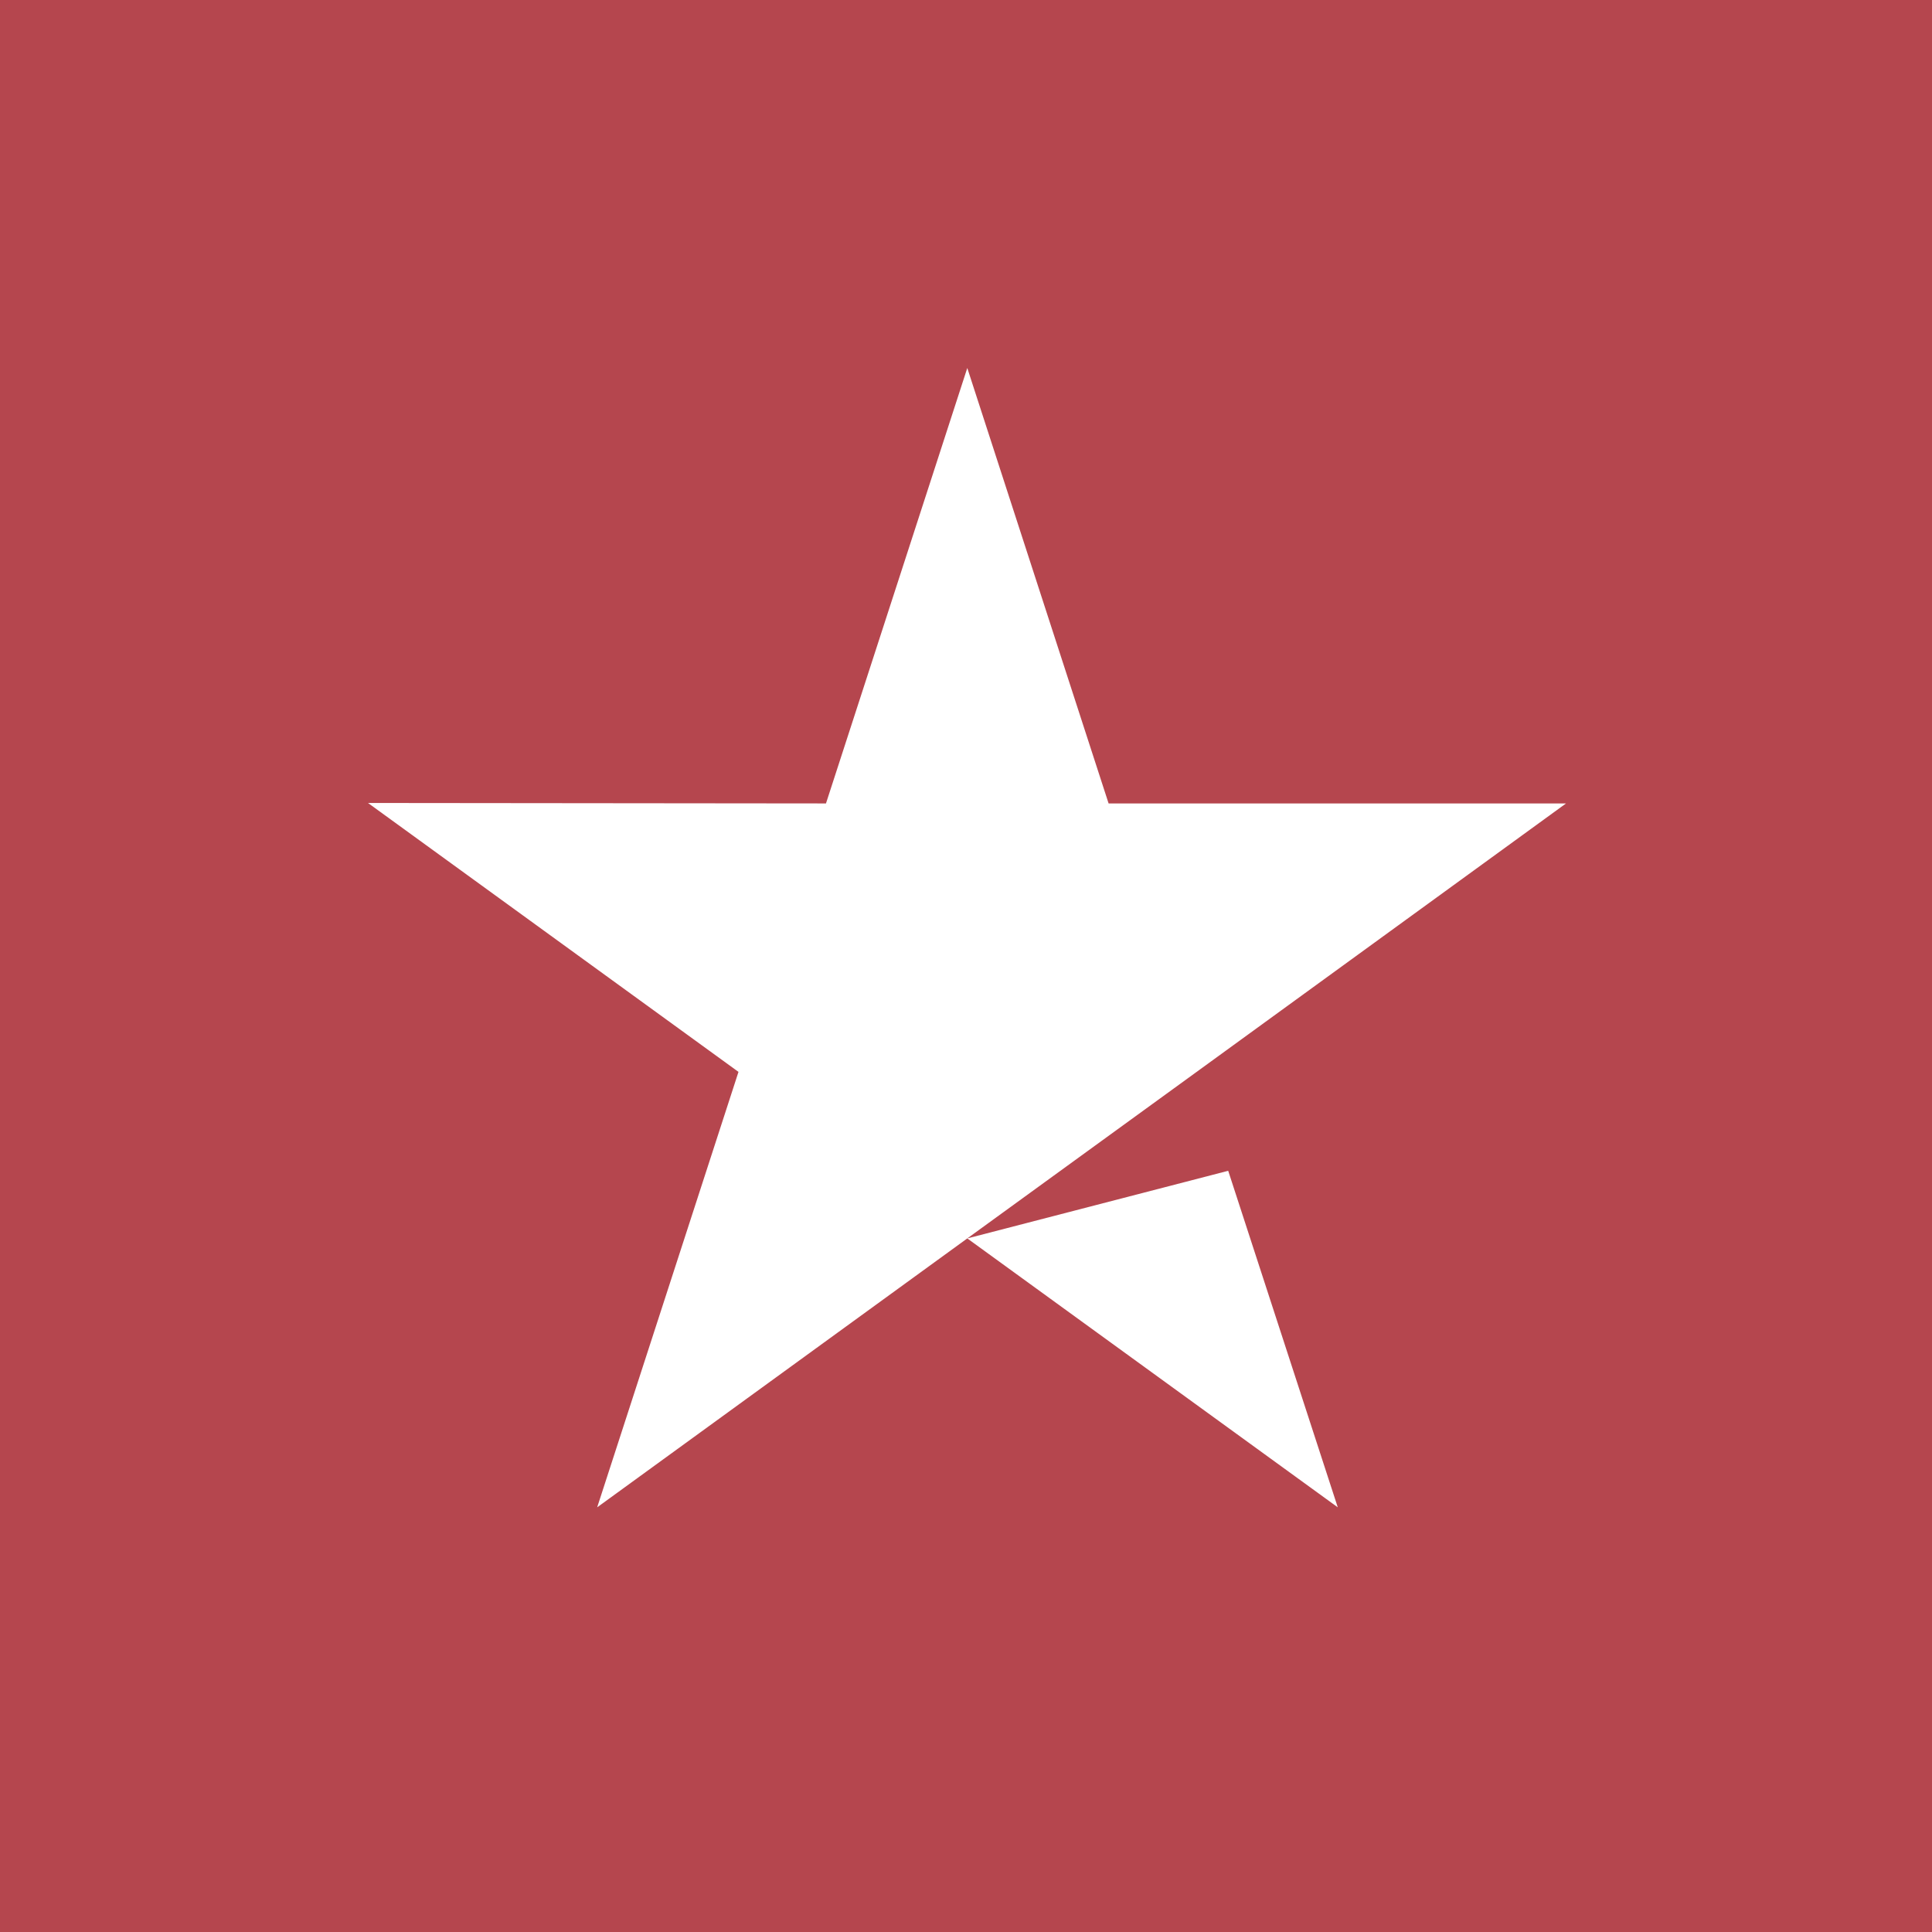 <?xml version="1.0" encoding="UTF-8"?>
<svg width="21px" height="21px" viewBox="0 0 21 21" version="1.1" xmlns="http://www.w3.org/2000/svg" xmlns:xlink="http://www.w3.org/1999/xlink">
    <!-- Generator: Sketch 61.2 (89653) - https://sketch.com -->
    <title>TP_LOGO_NEW_HOVER</title>
    <desc>Created with Sketch.</desc>
    <g id="Page-1" stroke="none" stroke-width="1" fill="none" fill-rule="evenodd">
        <g id="TP_LOGO_NEW_HOVER">
            <rect id="Rectangle" fill="#B5464E" x="0" y="0" width="21" height="21"></rect>
            <path d="M10.514,13.461 L13.35,12.726 L14.541,16.384 L10.514,13.461 Z M17.022,8.733 L12.05,8.733 L10.514,4 L8.978,8.733 L4,8.728 L8.027,11.651 L6.491,16.384 L10.514,13.461 L13,11.656 L17.022,8.733 L17.022,8.733 L17.022,8.733 L17.022,8.733 Z" id="Star_1_" fill="#FFFFFF" fill-rule="nonzero"></path>
        </g>
    </g>
</svg>